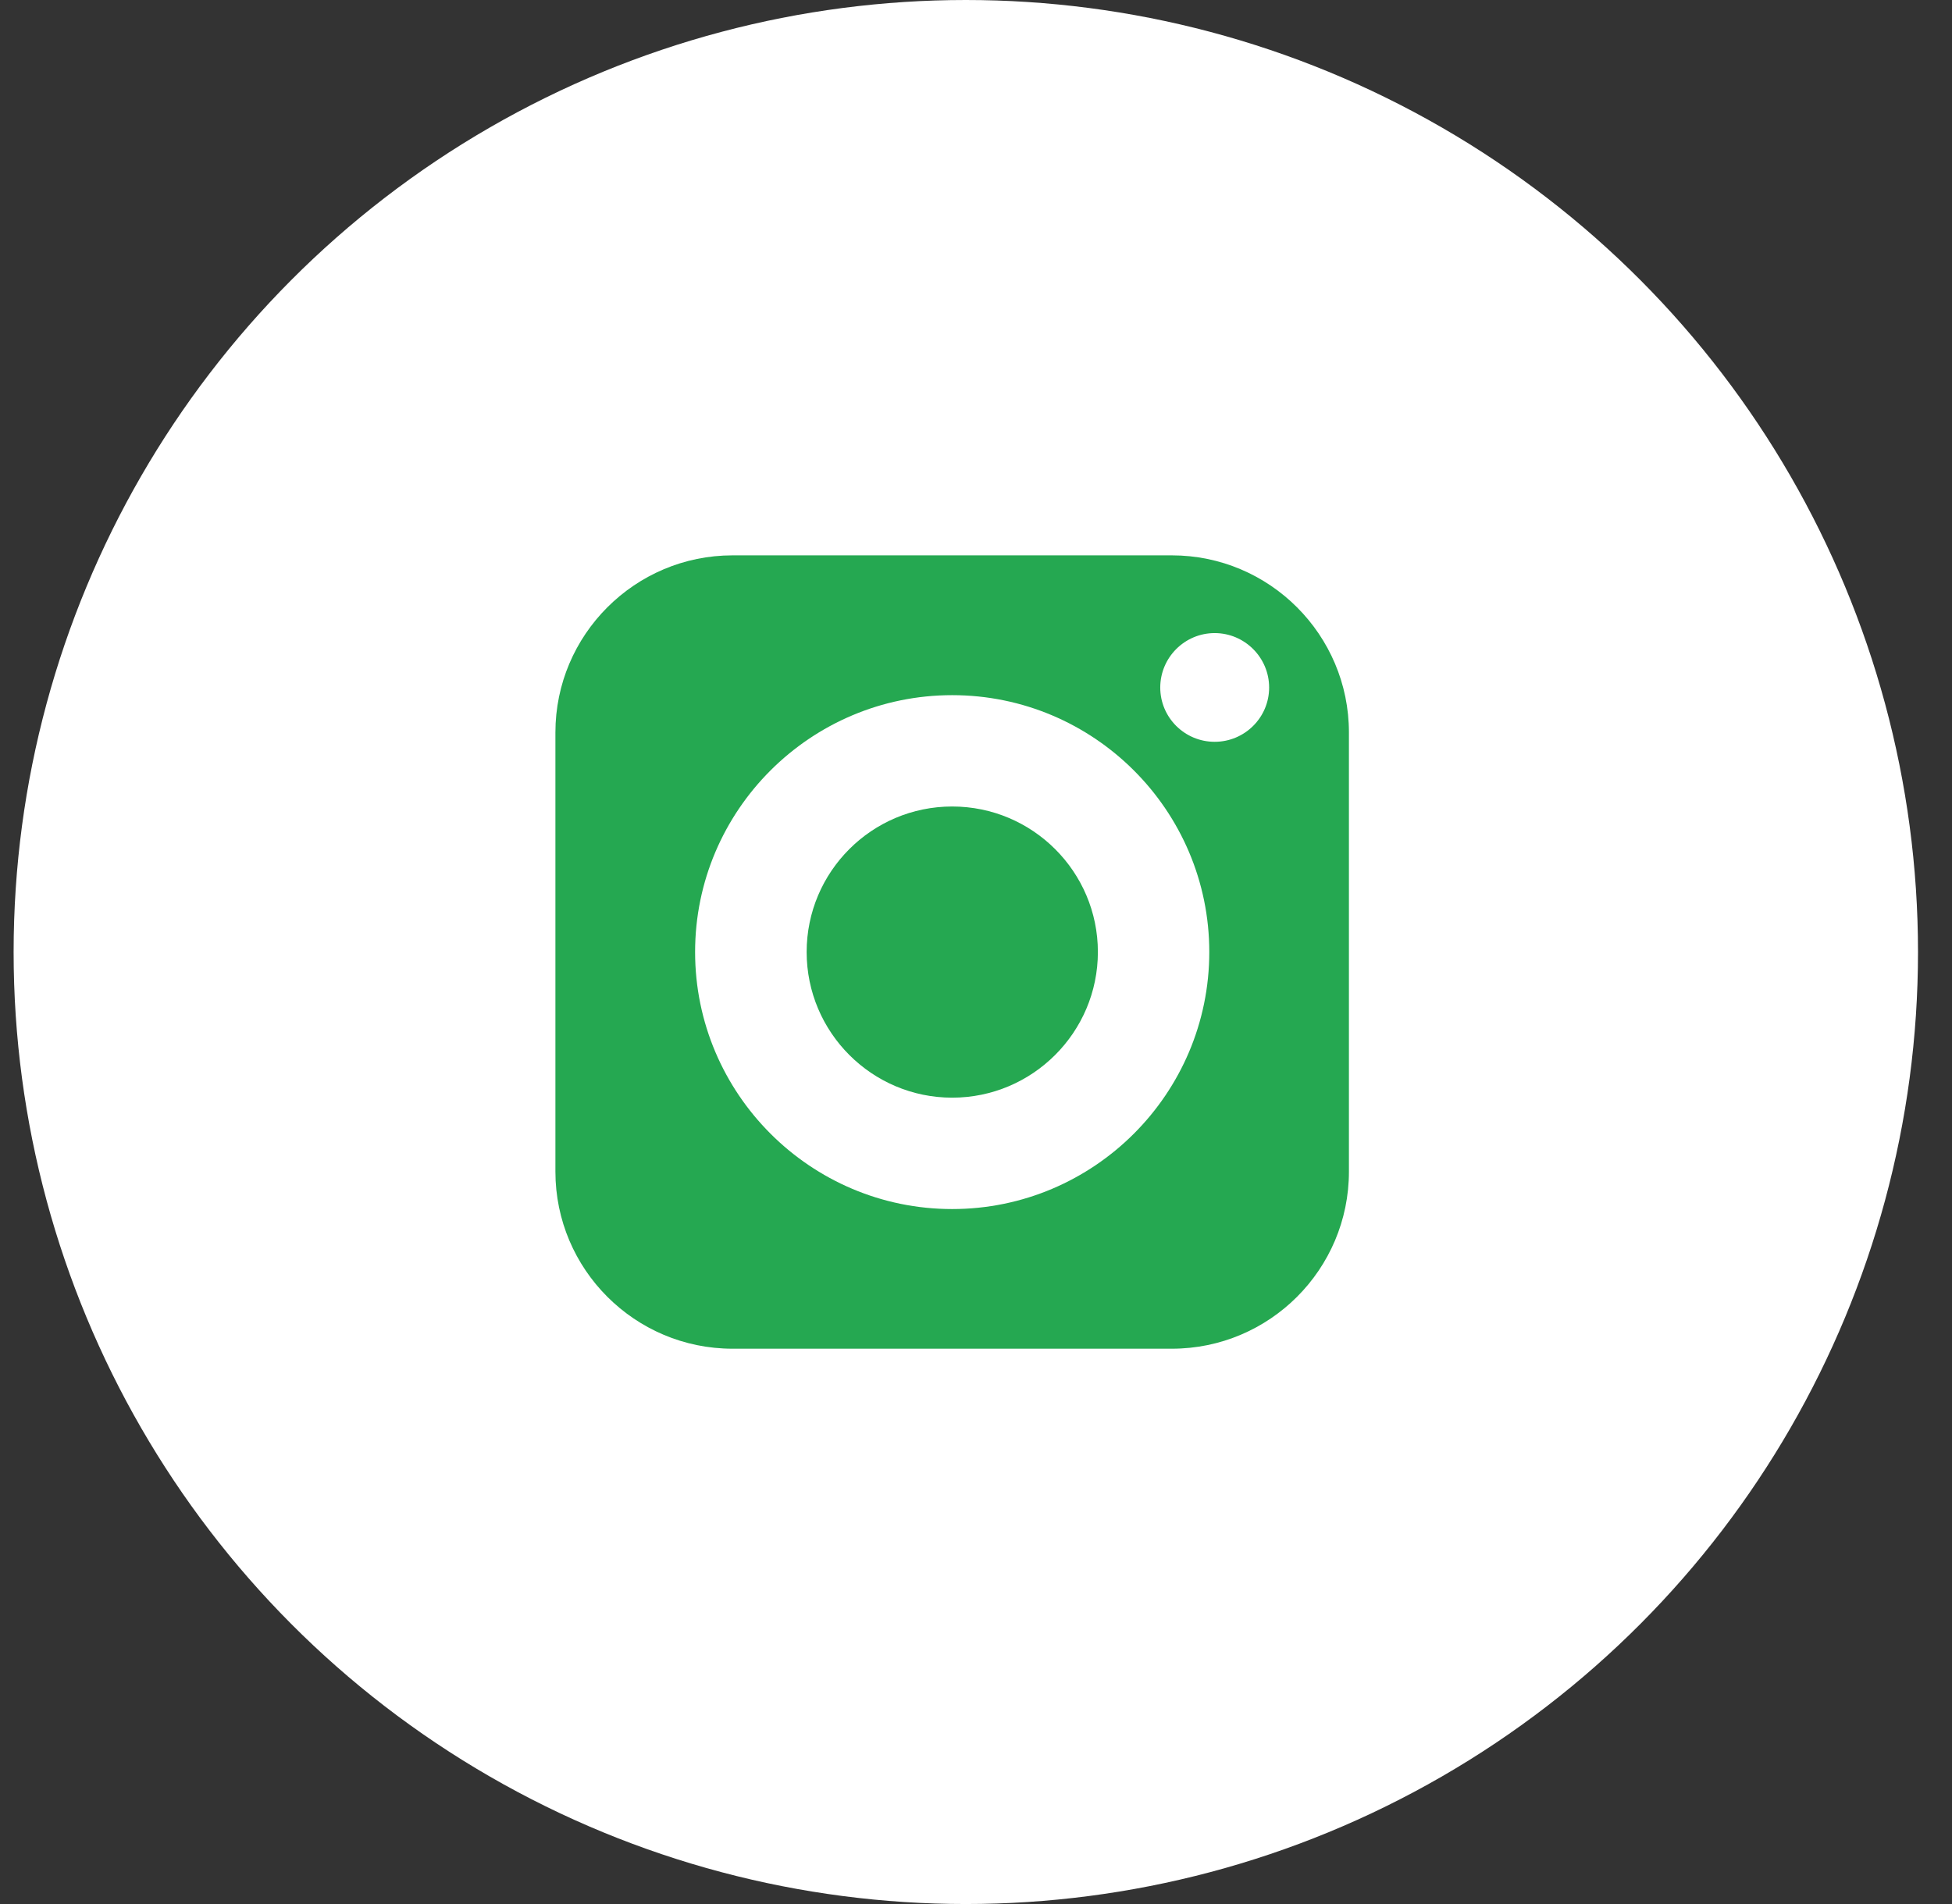 <svg width="41" height="40" viewBox="0 0 41 40" fill="none" xmlns="http://www.w3.org/2000/svg">
<rect x="0" y="0" width="41" height="40" fill="#333333" stroke="none"/>
<circle cx="20.286" cy="20" r="20" fill="white"/>
<path d="M20 16.943C18.313 16.943 16.943 18.313 16.943 20C16.943 21.687 18.313 23.06 20 23.06C21.687 23.06 23.06 21.687 23.06 20C23.06 18.313 21.687 16.943 20 16.943Z" fill="#25A851"/>
<path d="M24.613 11.667H15.386C13.336 11.667 11.666 13.337 11.666 15.387V24.614C11.666 26.667 13.336 28.334 15.386 28.334H24.613C26.666 28.334 28.333 26.667 28.333 24.614V15.387C28.333 13.337 26.666 11.667 24.613 11.667ZM20 25.4C17.023 25.4 14.6 22.977 14.6 20C14.6 17.024 17.023 14.604 20 14.604C22.977 14.604 25.4 17.024 25.4 20C25.4 22.977 22.977 25.4 20 25.4ZM25.513 15.584C24.883 15.584 24.37 15.074 24.37 14.444C24.37 13.814 24.883 13.3 25.513 13.3C26.143 13.3 26.657 13.814 26.657 14.444C26.657 15.074 26.143 15.584 25.513 15.584Z" fill="#25A851"/>
</svg>
